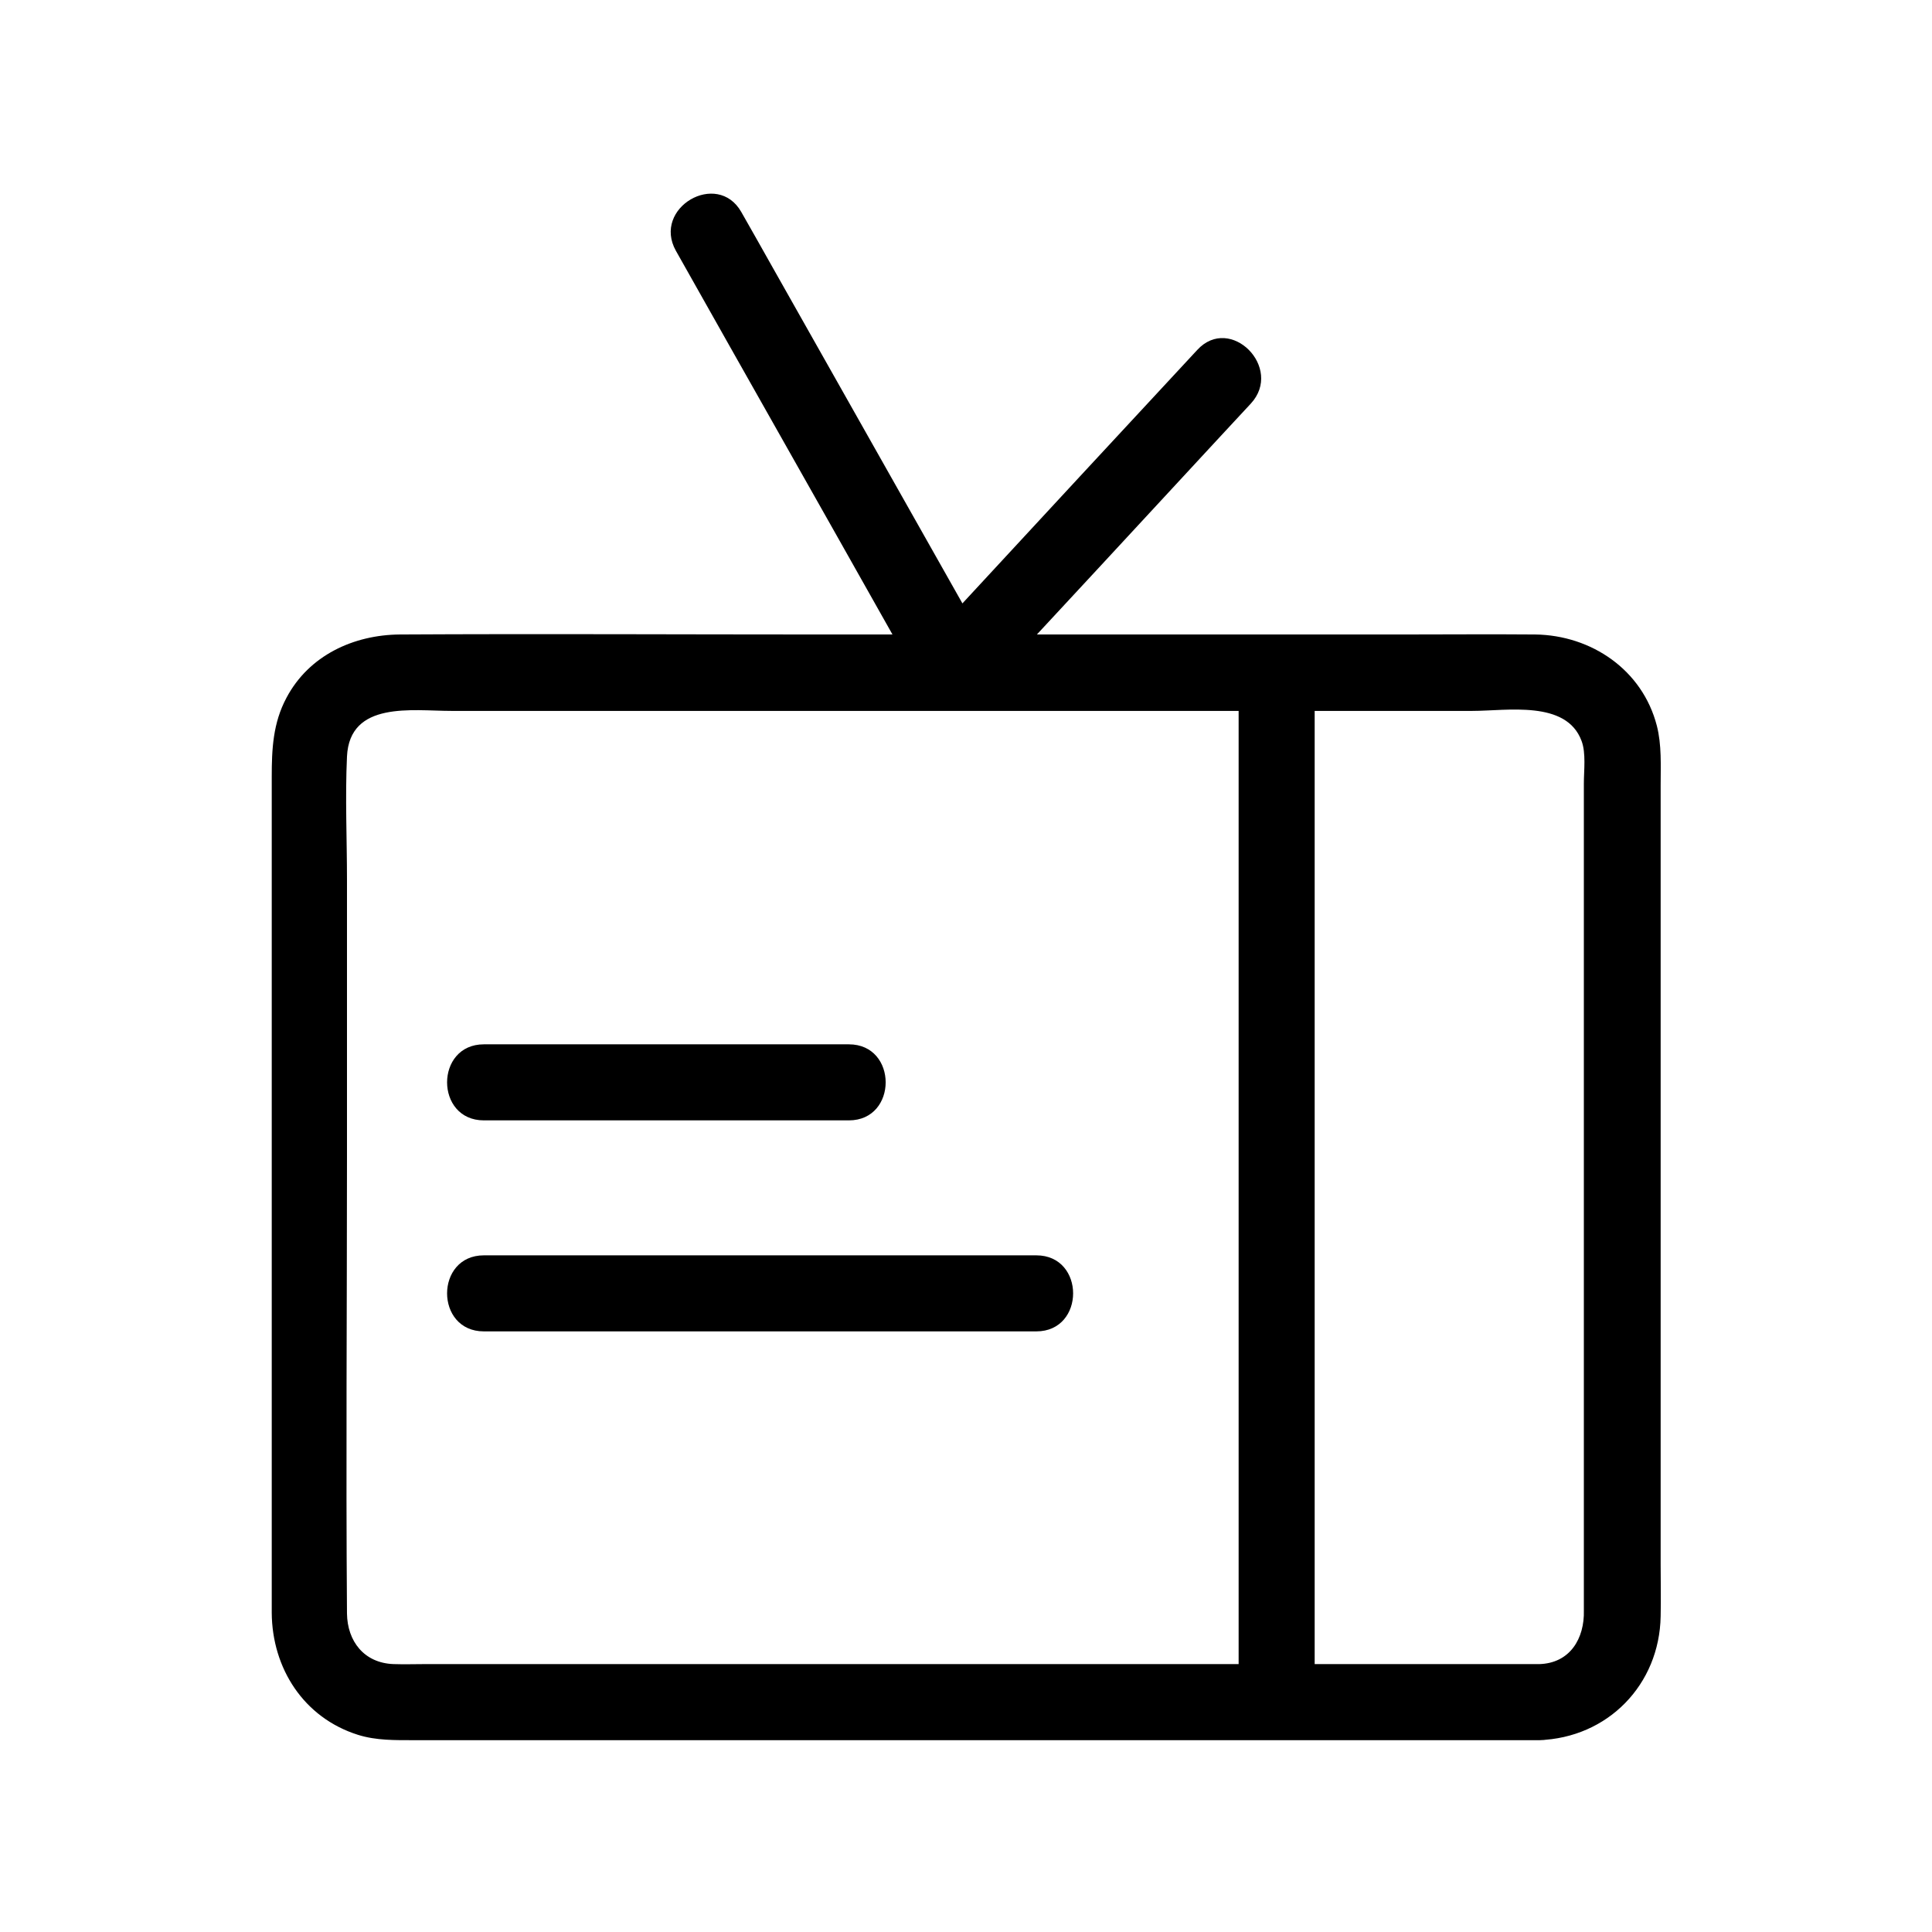 <?xml version="1.0" encoding="UTF-8"?>
<!-- Uploaded to: ICON Repo, www.svgrepo.com, Generator: ICON Repo Mixer Tools -->
<svg fill="#000000" width="800px" height="800px" version="1.1" viewBox="144 144 512 512" xmlns="http://www.w3.org/2000/svg">
 <g>
  <path d="m551.85 585h-89.68-155.38-49.879c-2.82 0-5.742 0.102-8.664 0-7.758-0.301-12.191-6.047-12.293-13.402-0.301-40.305 0-80.609 0-120.91v-73.457c0-10.883-0.504-21.867 0-32.746 0.707-14.812 17.332-12.09 27.609-12.09h56.125 156.79 57.738c9.168 0 24.887-2.922 28.918 7.961 1.211 3.223 0.605 7.859 0.605 11.285v22.371 72.648 124.14c0.199 7.356-3.629 14.008-11.891 14.207-12.898 0.402-13 20.555 0 20.152 18.238-0.605 31.941-14.711 32.242-32.848 0.102-4.637 0-9.168 0-13.805v-66-140.46c0-5.238 0.301-10.578-1.008-15.719-3.828-14.812-17.332-23.98-32.242-24.184-11.789-0.102-23.68 0-35.469 0h-154.16c-37.082 0-74.16-0.203-111.24 0-12.293 0.102-24.082 5.543-30.027 16.727-3.629 6.75-3.93 13.703-3.93 21.059v55.219 150.34 15.922c0.102 14.711 8.465 27.809 22.871 32.344 4.836 1.512 9.875 1.41 14.914 1.41h18.438 146.51 126.25 7.055c12.699 0 12.797-20.152-0.199-20.152z"/>
  <path d="m472.25 322.71v91.895 146.51 33.656c0 13 20.152 13 20.152 0v-91.895-146.51-33.656c0-12.898-20.152-12.898-20.152 0z"/>
  <path d="m272.23 440.91h84.539 12.191c13 0 13-20.152 0-20.152h-84.539-12.191c-12.996 0-12.996 20.152 0 20.152z"/>
  <path d="m272.23 496.83h128.27 18.137c13 0 13-20.152 0-20.152h-128.27-18.137c-12.996 0-12.996 20.152 0 20.152z"/>
  <path d="m323.12 210.46c18.941 33.656 37.988 67.207 56.93 100.86 2.719 4.836 5.441 9.672 8.262 14.609 3.125 5.543 11.488 6.75 15.82 2.016 20.758-22.371 41.516-44.738 62.27-67.207 3.023-3.223 6.047-6.551 9.07-9.773 8.766-9.473-5.441-23.781-14.207-14.207-20.758 22.371-41.516 44.738-62.27 67.207-3.023 3.223-6.047 6.551-9.07 9.773 5.238 0.707 10.578 1.309 15.82 2.016-19.043-33.656-37.988-67.309-57.031-100.96-2.719-4.836-5.441-9.672-8.262-14.609-6.348-11.184-23.68-1.109-17.332 10.277z"/>
 </g>
</svg>